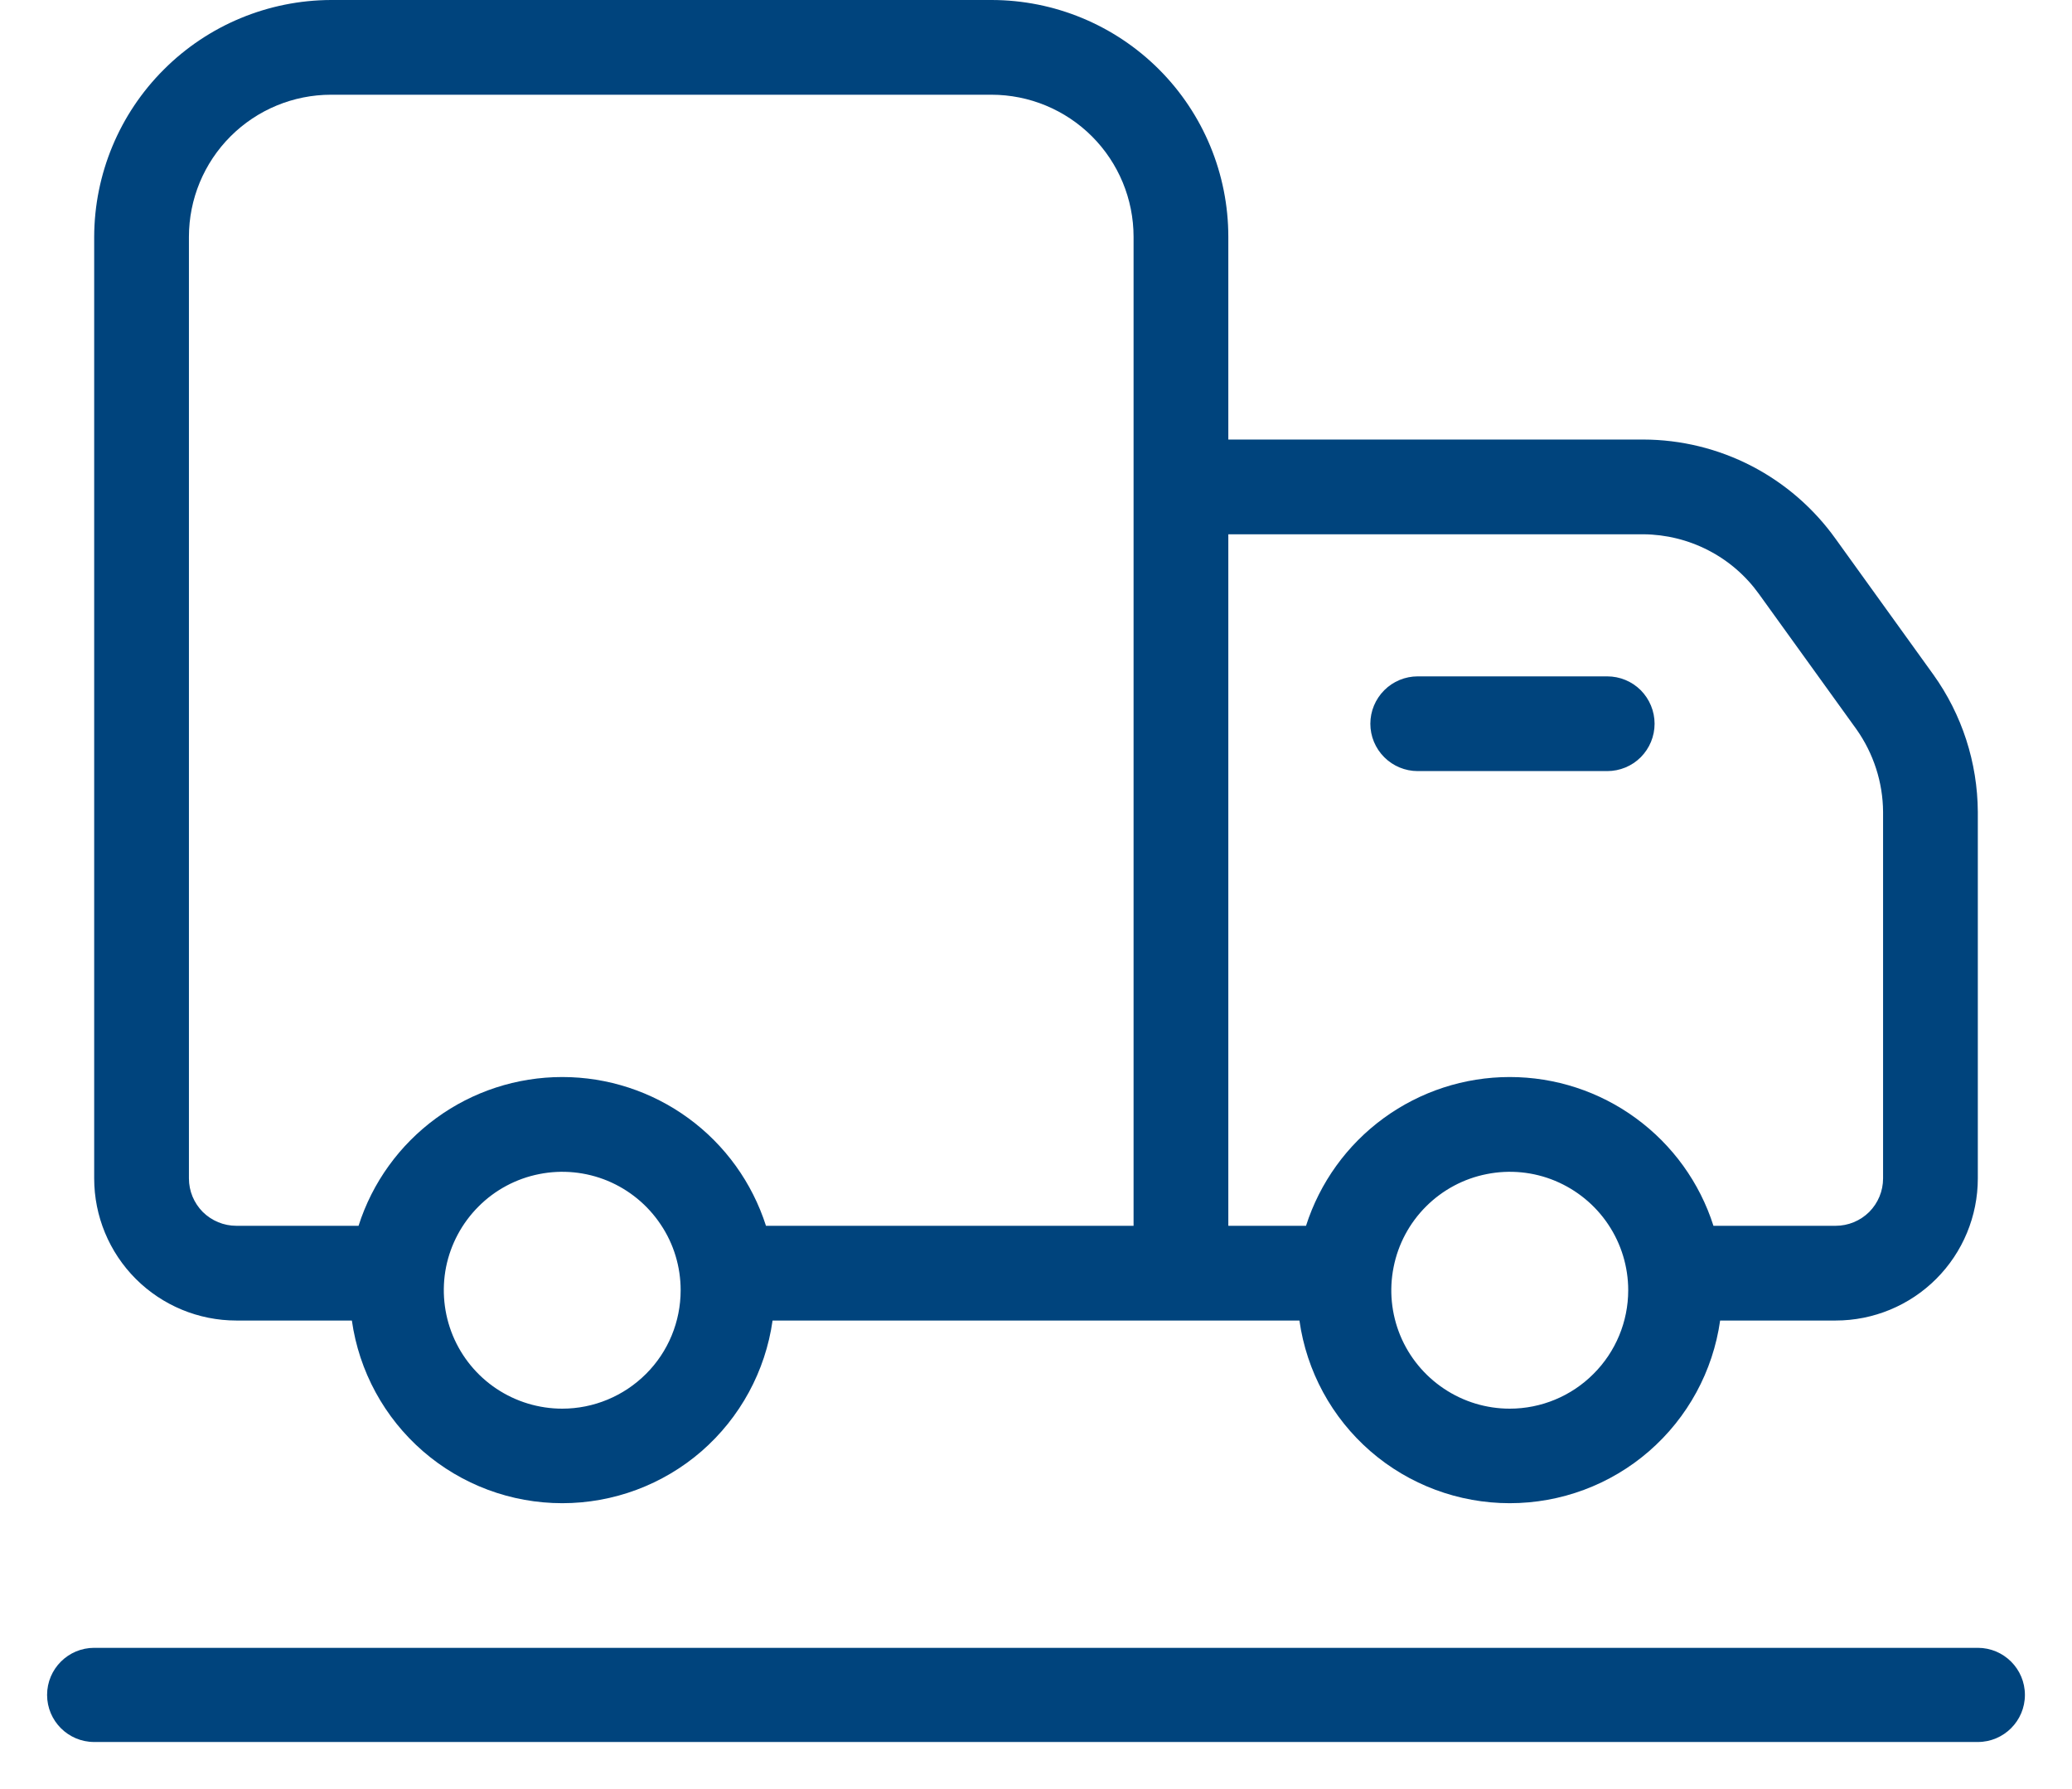 <svg width="22" height="19" viewBox="0 0 22 19" fill="none" xmlns="http://www.w3.org/2000/svg">
<path fill-rule="evenodd" clip-rule="evenodd" d="M20.527 7.163L19.491 5.724C19.259 5.399 18.953 5.133 18.598 4.949C18.242 4.765 17.849 4.669 17.449 4.668H13.042V2.515C13.042 1.848 12.777 1.208 12.306 0.737C11.834 0.265 11.194 0 10.527 0H3.515C2.849 0.002 2.21 0.267 1.739 0.739C1.267 1.21 1.002 1.849 1 2.515V12.515C1 12.915 1.159 13.299 1.442 13.582C1.725 13.865 2.109 14.024 2.509 14.024H3.736C3.812 14.562 4.08 15.055 4.491 15.412C4.901 15.768 5.426 15.964 5.97 15.964C6.513 15.964 7.039 15.768 7.449 15.412C7.859 15.055 8.127 14.562 8.203 14.024H13.797C13.873 14.562 14.14 15.055 14.551 15.412C14.961 15.768 15.487 15.964 16.03 15.964C16.574 15.964 17.099 15.768 17.509 15.412C17.92 15.055 18.188 14.562 18.264 14.024H19.491C19.891 14.024 20.275 13.865 20.558 13.582C20.841 13.299 21 12.915 21 12.515V8.622C20.997 8.098 20.832 7.588 20.527 7.163ZM5.97 14.96C5.721 14.96 5.478 14.886 5.271 14.748C5.064 14.61 4.903 14.413 4.808 14.184C4.713 13.954 4.688 13.701 4.736 13.457C4.785 13.213 4.905 12.989 5.081 12.813C5.256 12.637 5.481 12.517 5.724 12.469C5.968 12.42 6.221 12.445 6.451 12.54C6.681 12.636 6.877 12.797 7.015 13.004C7.154 13.21 7.227 13.454 7.227 13.702C7.227 14.036 7.095 14.356 6.859 14.591C6.623 14.827 6.303 14.96 5.97 14.96ZM12.036 13.018H8.133C7.986 12.559 7.698 12.159 7.309 11.875C6.92 11.591 6.451 11.438 5.97 11.438C5.488 11.438 5.019 11.591 4.631 11.875C4.242 12.159 3.953 12.559 3.807 13.018H2.509C2.376 13.018 2.248 12.965 2.153 12.871C2.059 12.776 2.006 12.649 2.006 12.515V2.515C2.006 2.115 2.165 1.731 2.448 1.448C2.731 1.165 3.115 1.006 3.515 1.006H10.527C10.927 1.006 11.311 1.165 11.594 1.448C11.877 1.731 12.036 2.115 12.036 2.515V13.018ZM16.03 14.96C15.781 14.96 15.538 14.886 15.332 14.748C15.125 14.61 14.963 14.413 14.868 14.184C14.773 13.954 14.748 13.701 14.797 13.457C14.845 13.213 14.965 12.989 15.141 12.813C15.317 12.637 15.541 12.517 15.785 12.469C16.029 12.42 16.282 12.445 16.511 12.54C16.741 12.636 16.938 12.797 17.076 13.004C17.214 13.21 17.288 13.454 17.288 13.702C17.288 14.036 17.155 14.356 16.919 14.591C16.684 14.827 16.364 14.96 16.03 14.96ZM19.994 12.515C19.994 12.649 19.941 12.776 19.847 12.871C19.752 12.965 19.624 13.018 19.491 13.018H18.193C18.047 12.559 17.758 12.159 17.369 11.875C16.981 11.591 16.512 11.438 16.03 11.438C15.549 11.438 15.08 11.591 14.691 11.875C14.302 12.159 14.014 12.559 13.867 13.018H13.042V5.674H17.449C17.689 5.676 17.925 5.734 18.138 5.844C18.352 5.954 18.536 6.113 18.676 6.308L19.712 7.746C19.893 8.003 19.992 8.308 19.994 8.622V12.515ZM17.065 8.189H15.053C14.92 8.189 14.792 8.136 14.698 8.042C14.603 7.947 14.55 7.82 14.55 7.686C14.55 7.553 14.603 7.425 14.698 7.33C14.792 7.236 14.92 7.183 15.053 7.183H17.065C17.199 7.183 17.327 7.236 17.421 7.33C17.515 7.425 17.568 7.553 17.568 7.686C17.568 7.82 17.515 7.947 17.421 8.042C17.327 8.136 17.199 8.189 17.065 8.189ZM1 17.5C0.724 17.5 0.5 17.724 0.5 18C0.5 18.276 0.724 18.5 1 18.5H21C21.276 18.5 21.5 18.276 21.5 18C21.5 17.724 21.276 17.5 21 17.5H1Z" fill="#00447D"/>
</svg>
